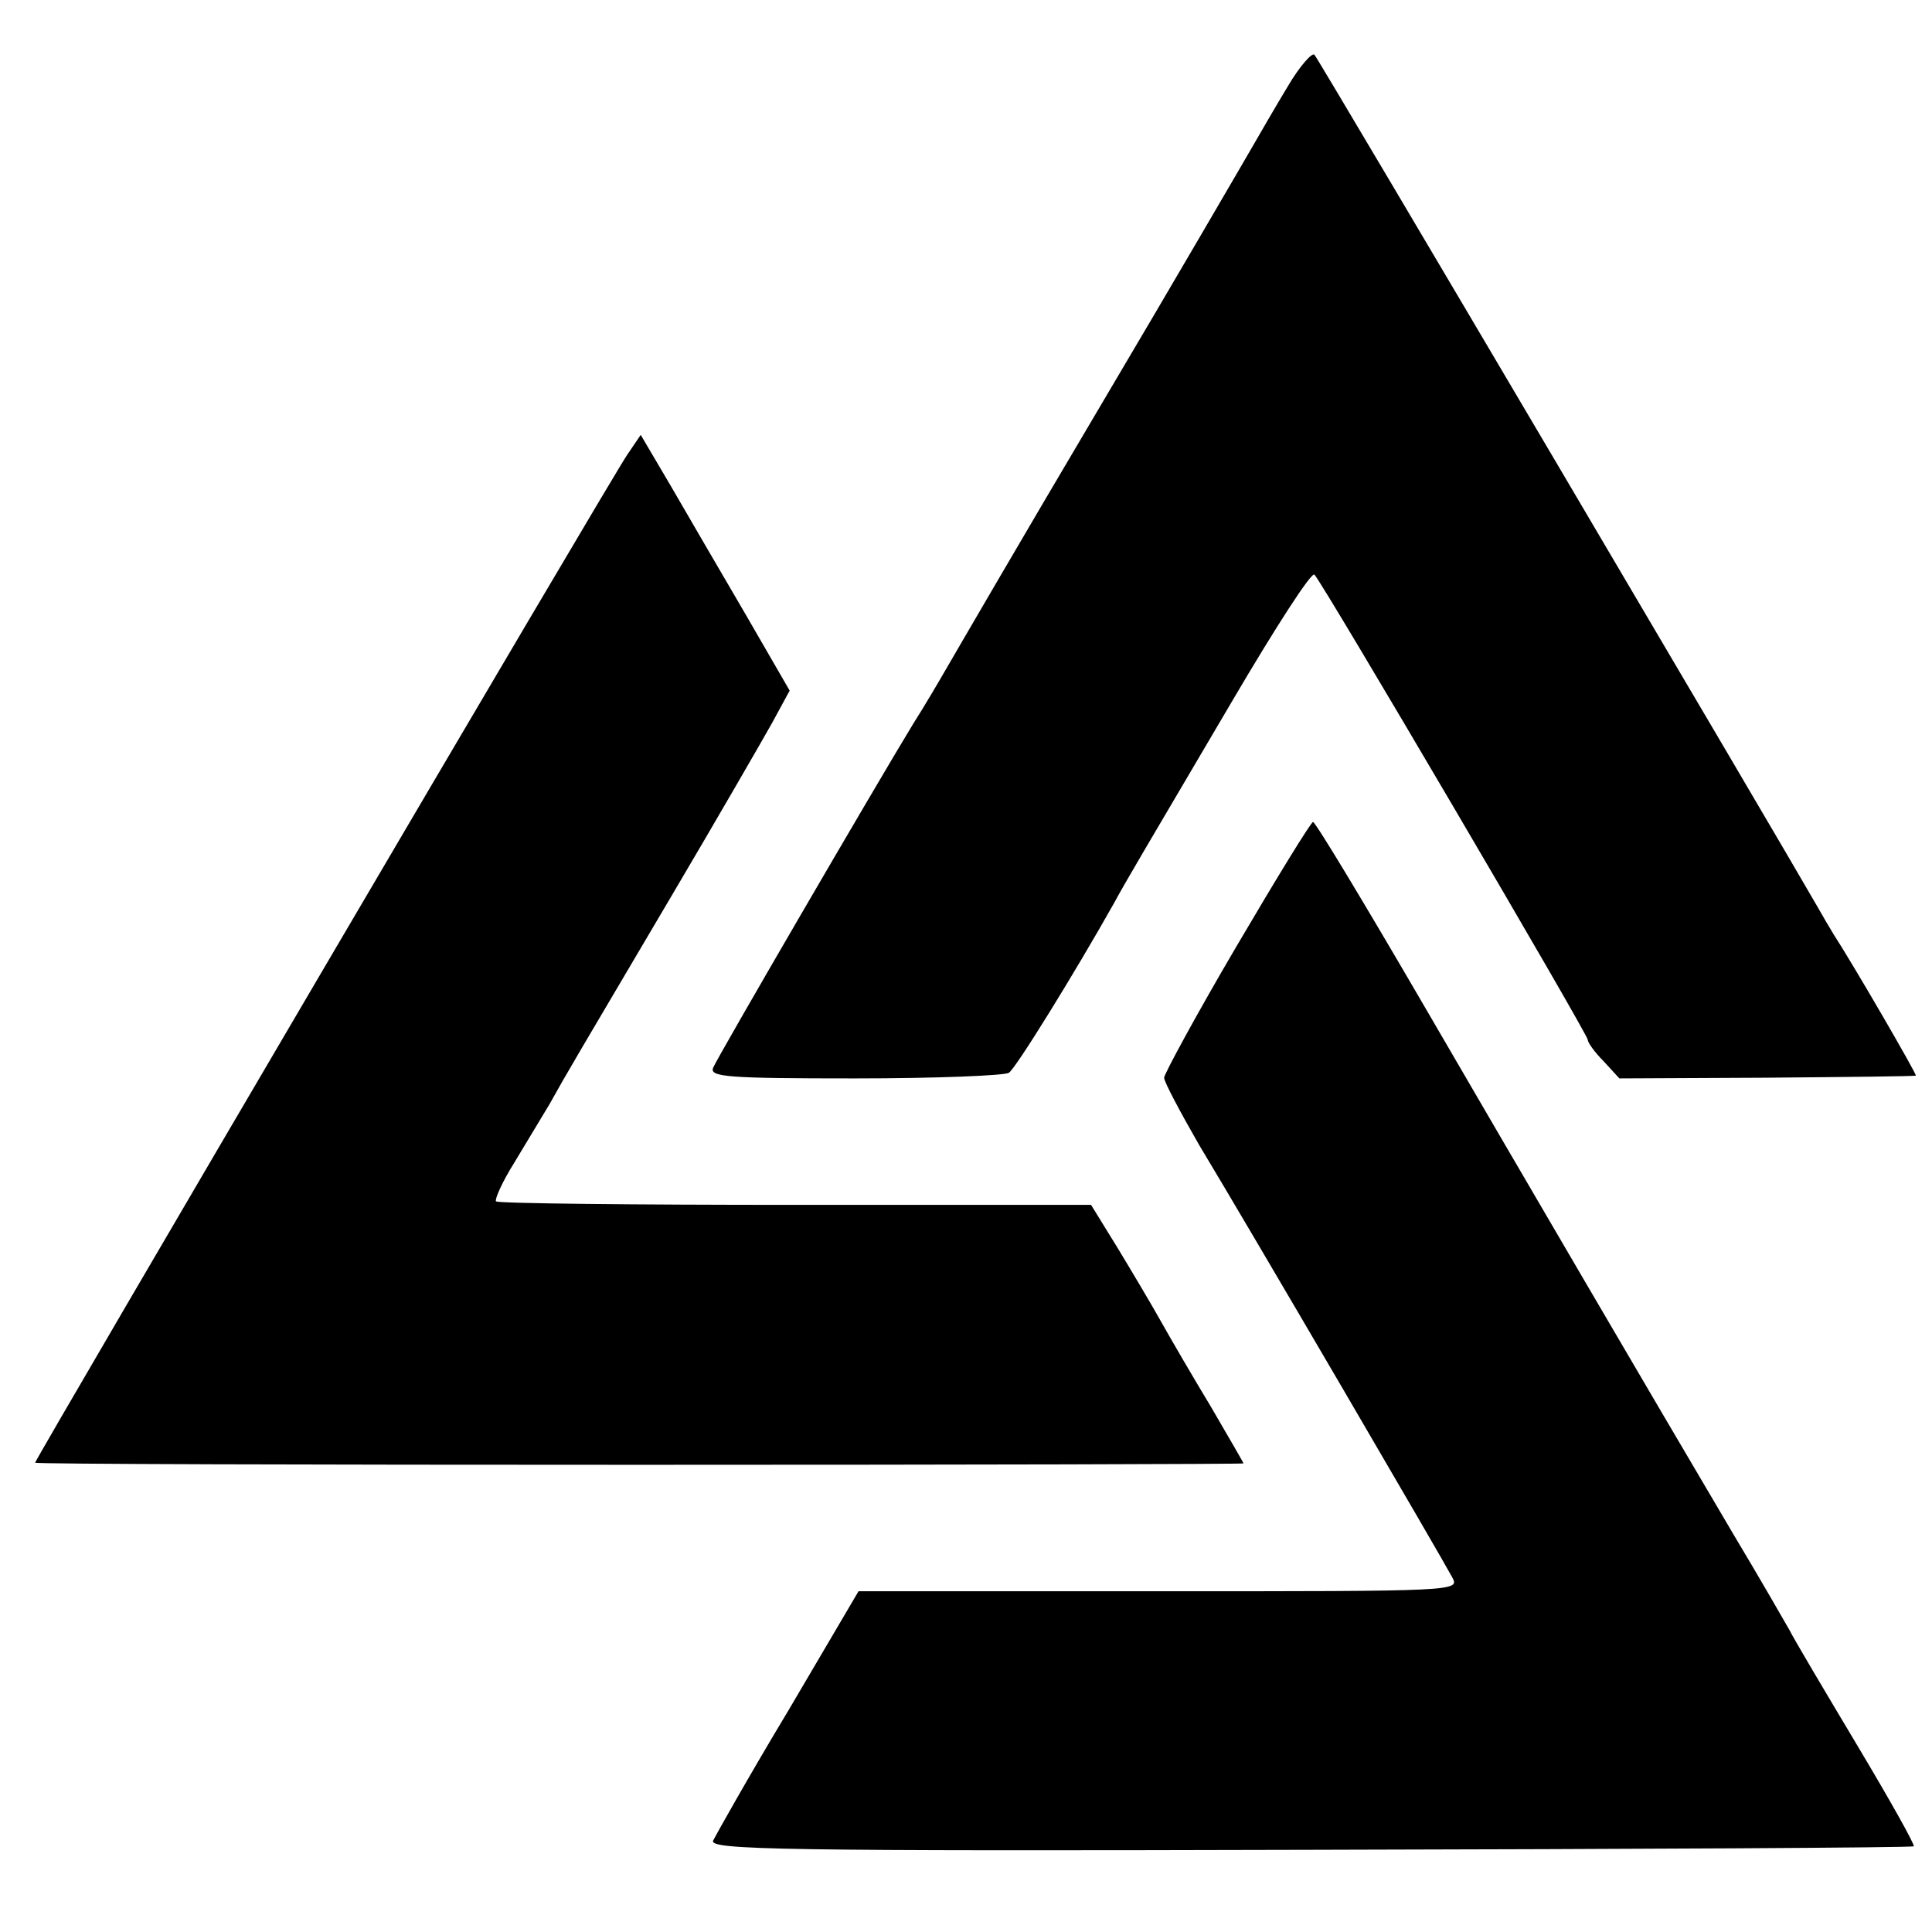 <?xml version="1.0" standalone="no"?>
<!DOCTYPE svg PUBLIC "-//W3C//DTD SVG 20010904//EN"
 "http://www.w3.org/TR/2001/REC-SVG-20010904/DTD/svg10.dtd">
<svg version="1.0" xmlns="http://www.w3.org/2000/svg"
 width="275pt" height="275pt" viewBox="0 0 275 275"
 preserveAspectRatio="xMidYMid meet">
<g transform="translate(0,275) scale(0.1,-0.1)"
fill="#000000" stroke="none">
<path d="M1833 2627 c-17 -28 -40 -68 -51 -87 -11 -19 -108 -186 -217 -370
-109 -184 -206 -351 -217 -370 -11 -19 -32 -55 -48 -80 -53 -87 -279 -475
-285 -490 -5 -13 21 -15 202 -15 115 0 213 4 219 8 9 5 92 139 150 242 15 28
43 75 169 289 60 102 112 183 116 178 12 -12 389 -654 389 -662 0 -4 10 -18
23 -31 l22 -24 210 1 c116 1 211 2 212 3 2 1 -89 158 -117 201 -5 8 -16 27
-24 41 -48 84 -709 1205 -715 1211 -3 4 -21 -16 -38 -45z"/>
<path d="M893 2103 c-20 -28 -843 -1430 -843 -1435 0 -2 387 -3 860 -3 473 0
860 1 860 2 0 1 -21 37 -46 80 -26 43 -58 98 -72 123 -14 25 -42 72 -62 105
l-37 60 -421 0 c-231 0 -423 2 -426 5 -2 3 9 28 26 55 17 28 39 65 50 83 25
45 40 70 174 297 65 110 129 221 143 246 l25 46 -63 109 c-35 60 -83 142 -106
182 l-43 73 -19 -28z"/>
<path d="M1760 1403 c-57 -97 -103 -182 -103 -187 0 -6 23 -49 50 -96 76 -126
348 -592 360 -615 11 -20 9 -20 -417 -20 l-428 0 -100 -170 c-56 -93 -103
-177 -107 -185 -5 -13 94 -15 851 -13 471 1 857 3 858 5 2 2 -34 66 -80 143
-46 77 -90 151 -97 165 -8 14 -43 75 -79 135 -124 210 -300 511 -446 762 -81
139 -149 252 -153 253 -3 0 -52 -80 -109 -177z"/>
</g>
</svg>
